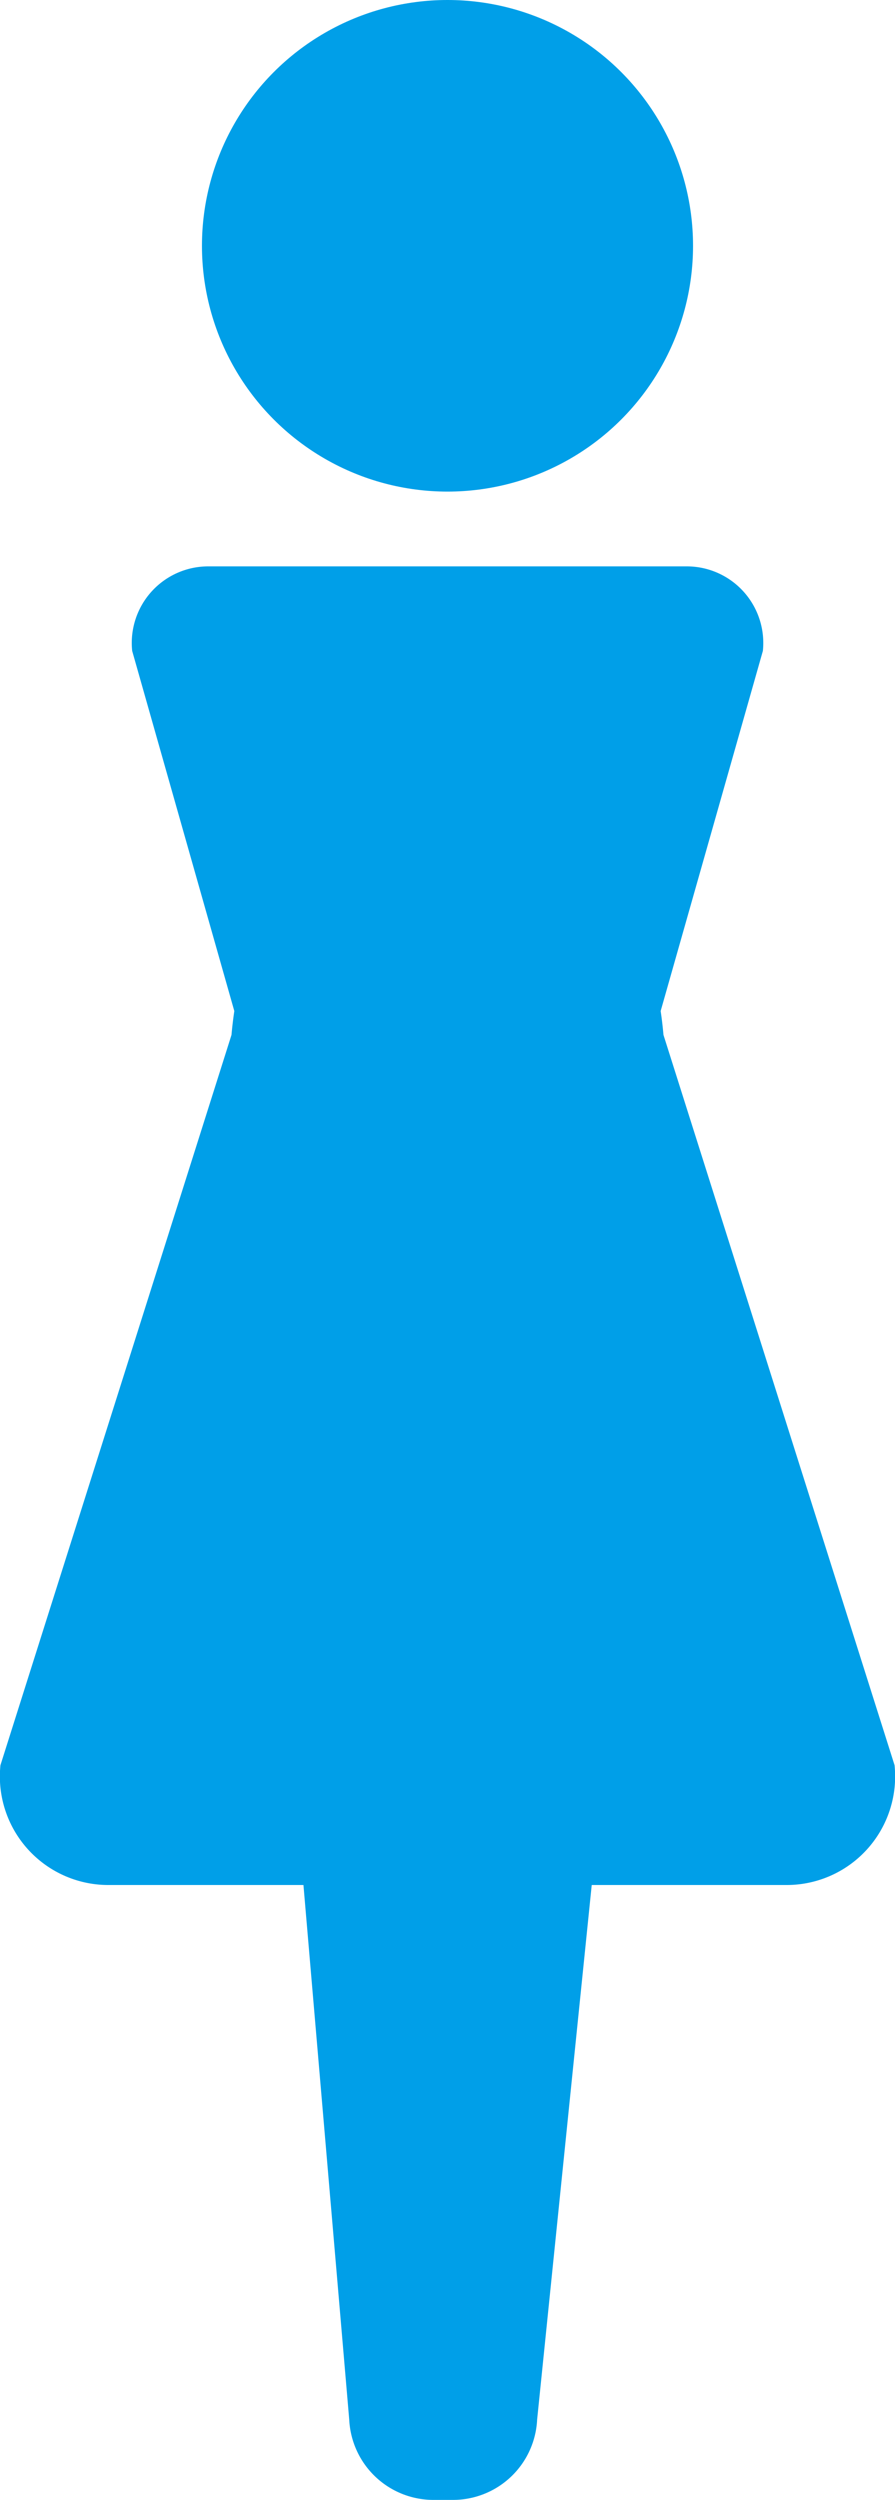<svg xmlns="http://www.w3.org/2000/svg" width="33.57" height="93.671" viewBox="0 0 33.57 93.671">
  <g id="icon_woman" transform="translate(16.785 52.065)">
    <circle id="楕円形_59" data-name="楕円形 59" cx="9.21" cy="9.21" r="9.21" transform="translate(-9.21 -52.065)" fill="#009fe8"/>
    <path id="パス_5183" data-name="パス 5183" d="M33.554,62.893,24.887,35.531c-.027-.3-.061-.6-.106-.894l3.834-13.494a2.87,2.87,0,0,0-2.9-3.168H7.859a2.869,2.869,0,0,0-2.9,3.168L8.79,34.637c-.045.3-.08.6-.106.894L.018,62.893a4.068,4.068,0,0,0,4.113,4.49h7.252L13.1,87.415a3.161,3.161,0,0,0,3.124,3.008h.8a3.159,3.159,0,0,0,3.124-3.008l2.048-20.032h7.251A4.068,4.068,0,0,0,33.554,62.893Z" transform="translate(-16.786 -48.818)" fill="#009fe8"/>
  </g>
</svg>
